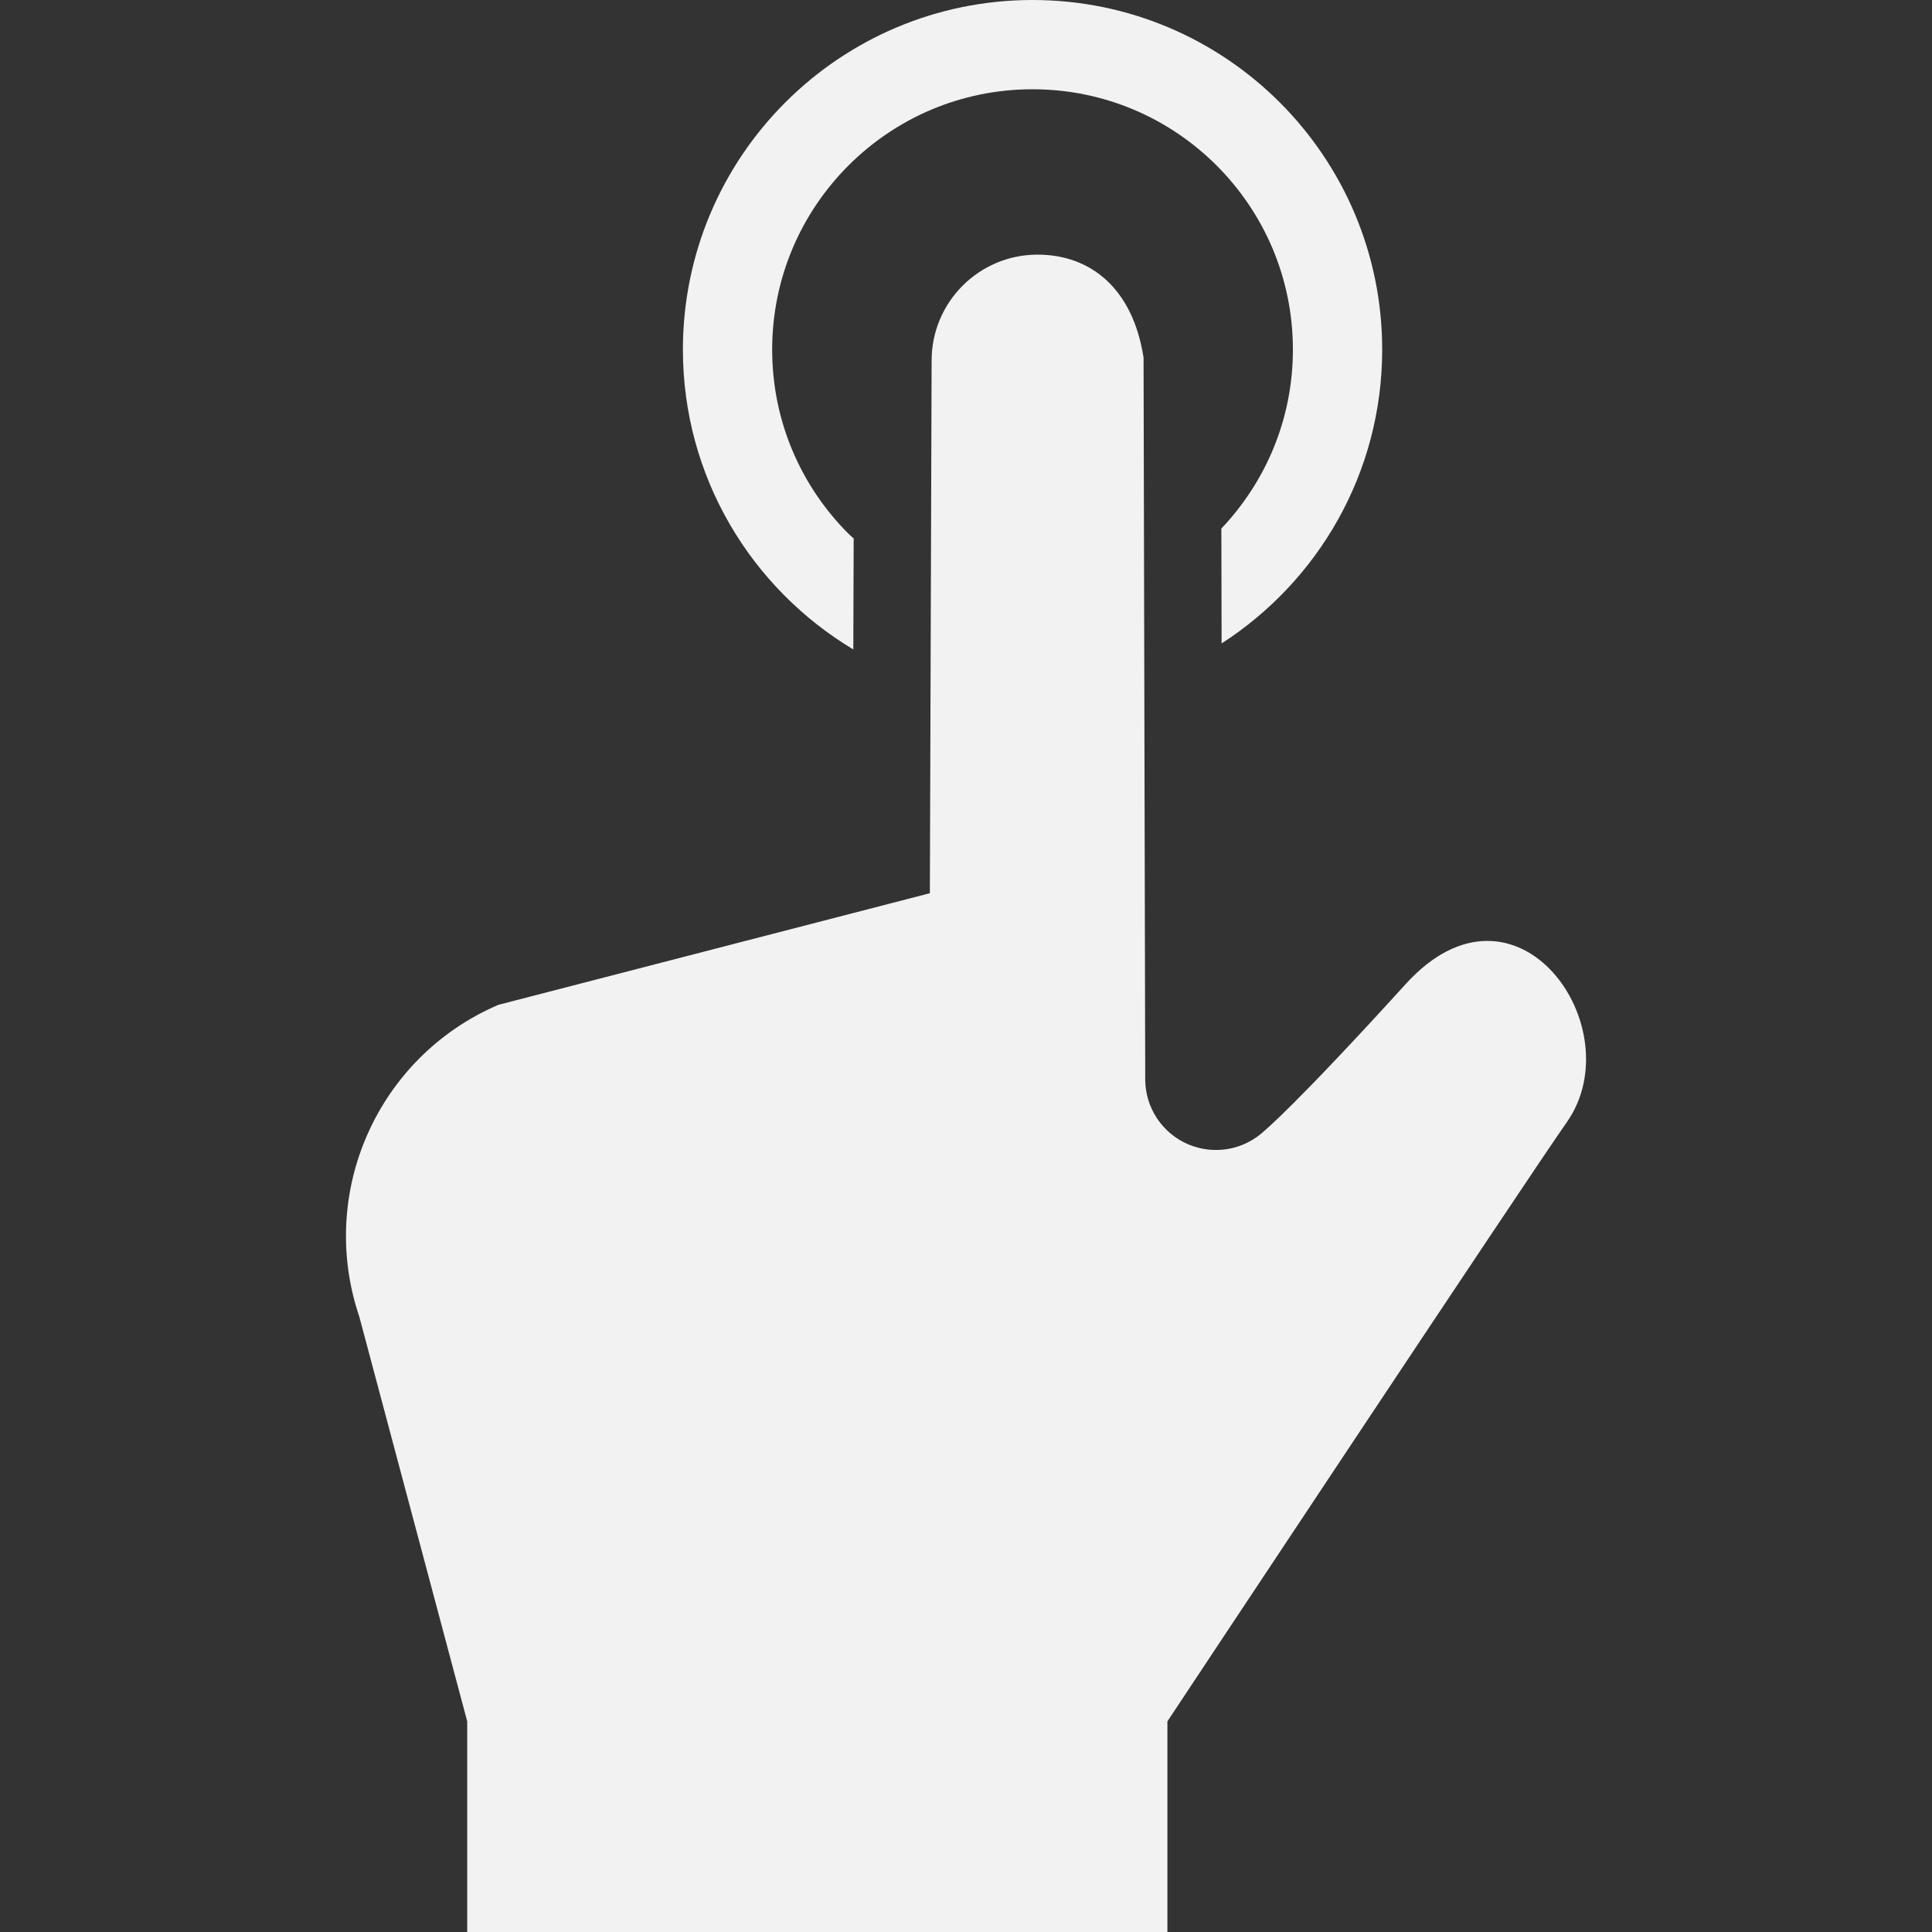 <svg width="64" height="64" xmlns="http://www.w3.org/2000/svg" xmlns:xlink="http://www.w3.org/1999/xlink" xml:space="preserve" overflow="hidden"><rect width="100%" height="100%" fill="#333333" stroke="none"/><g transform="translate(-608 -328)"><path d="M636.267 349.514 636.279 345.838C636.222 345.784 636.161 345.735 636.106 345.68 634.543 344.115 633.58 341.969 633.579 339.582 633.58 337.196 634.543 335.049 636.106 333.483 637.671 331.92 639.818 330.958 642.204 330.957 644.591 330.958 646.737 331.92 648.303 333.483 649.866 335.049 650.829 337.196 650.829 339.582 650.828 341.886 649.927 343.96 648.459 345.509L648.467 349.315C651.664 347.254 653.786 343.67 653.787 339.582 653.786 333.185 648.601 328.001 642.204 328 635.808 328.001 630.623 333.185 630.622 339.582 630.623 343.806 632.89 347.49 636.267 349.514Z" fill="#F2F2F2"/><path d="M654.569 360.595C650.896 364.635 649.898 365.447 649.898 365.447 649.219 366.095 648.221 366.275 647.358 365.906 646.497 365.537 645.937 364.69 645.937 363.752L645.881 339.404 645.881 339.847C645.53 337.557 644.127 336.435 642.371 336.435 640.432 336.435 638.861 338.006 638.861 339.945L638.803 357.589 624.51 361.286C620.514 362.999 618.508 367.497 619.902 371.615L623.477 385.022 623.477 392 646.672 392 646.672 385.022C646.672 385.022 658.659 366.936 659.895 365.186 662.099 362.065 658.242 356.555 654.569 360.595Z" fill="#F2F2F2"/></g></svg>